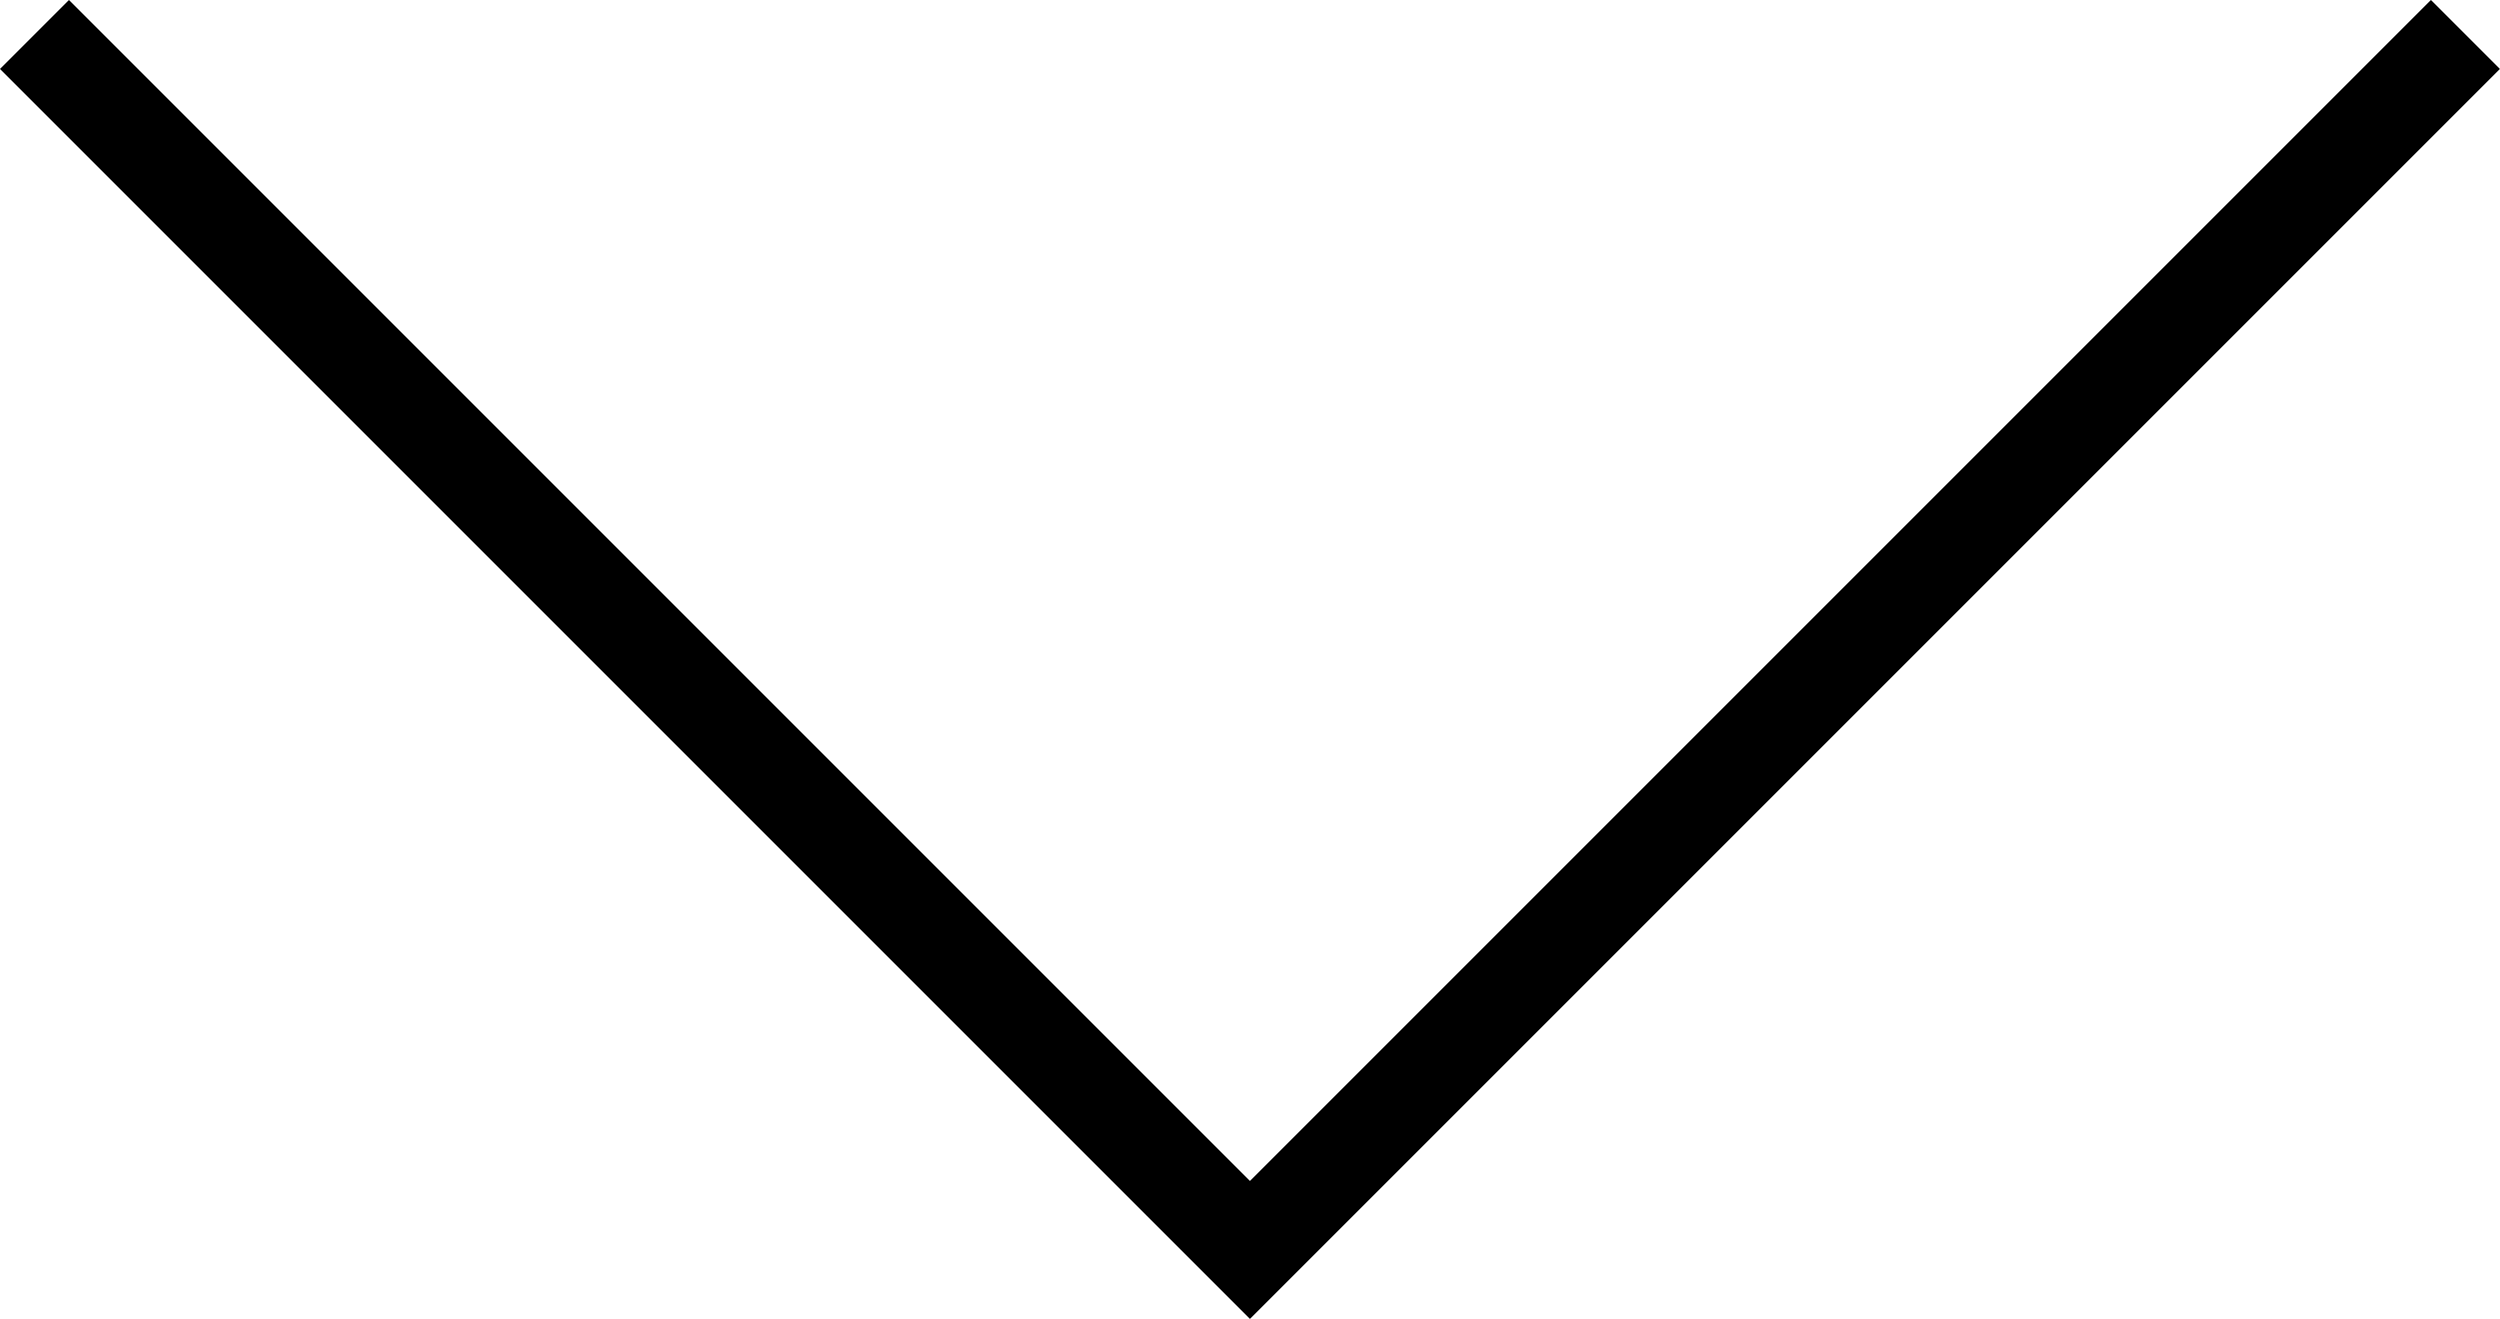 <svg xmlns="http://www.w3.org/2000/svg" width="38.442" height="20.281" viewBox="0 0 38.442 20.281">
  <path id="scroll-down-ico" d="M331.849,840.105l18.69,18.69,18.69-18.69" transform="translate(-331.319 -839.575)" fill="none" stroke="#000" stroke-width="1.5"/>
</svg>
